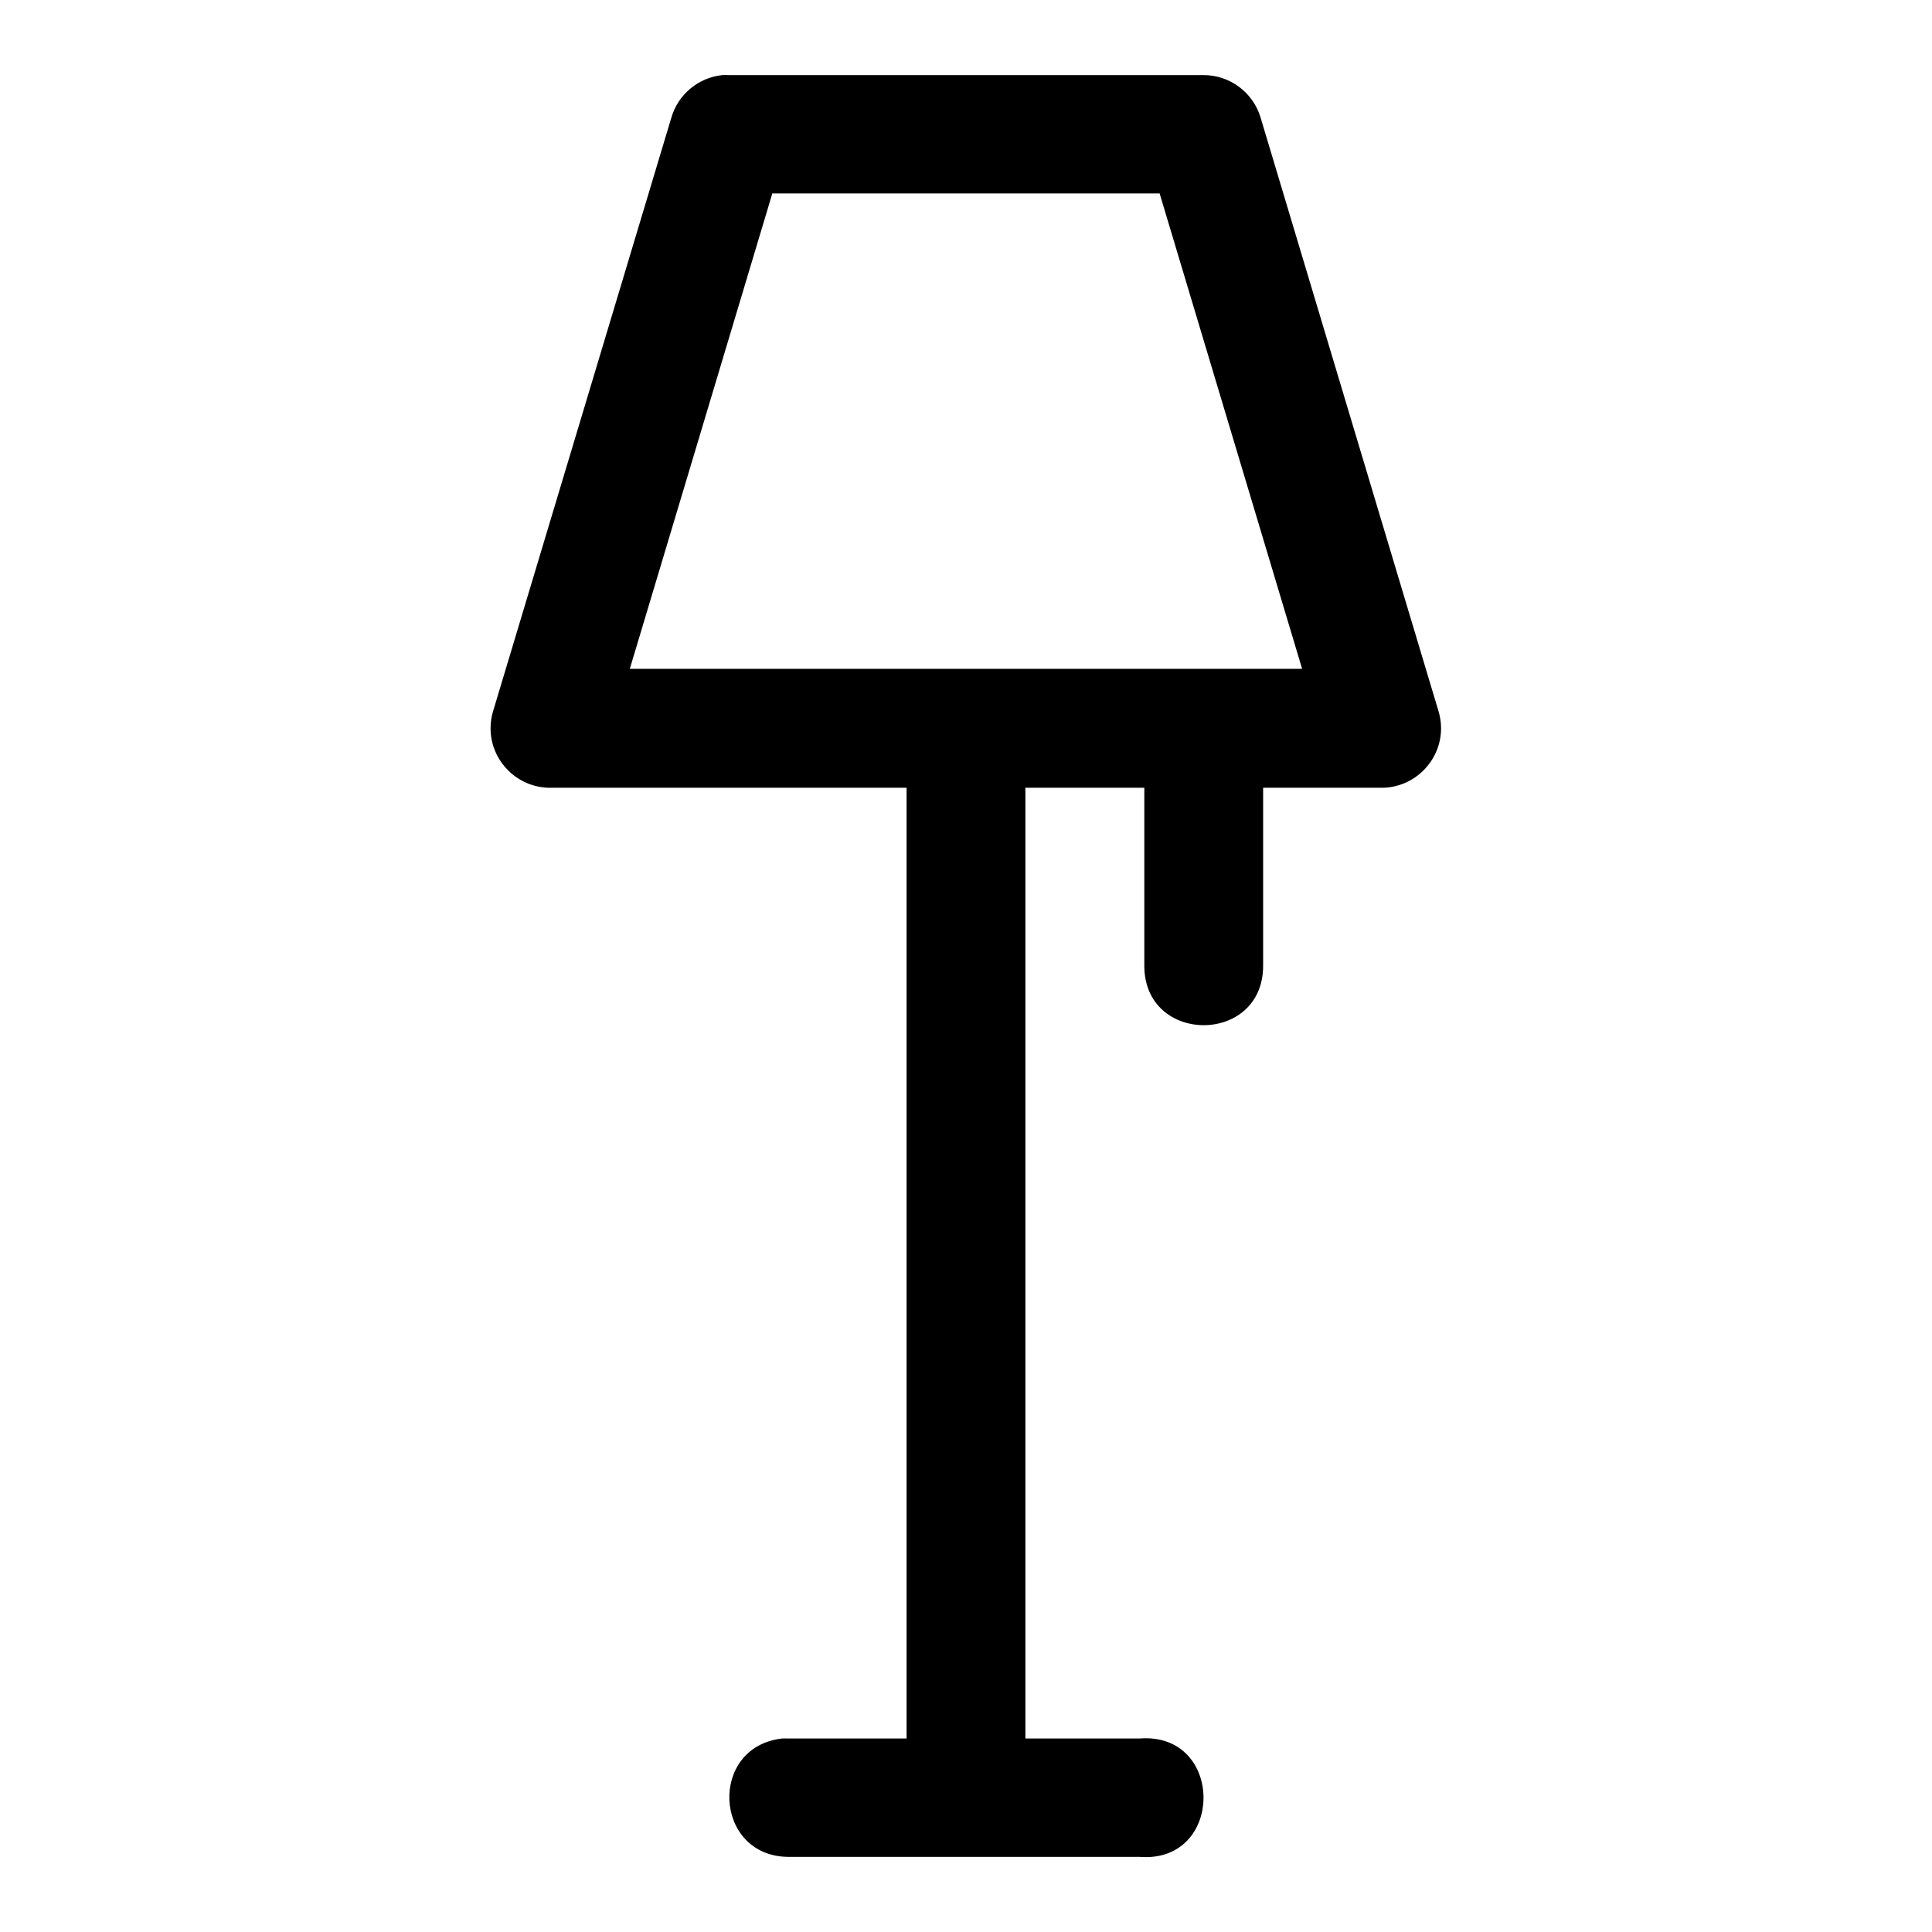 <?xml version="1.0" encoding="UTF-8"?>
<!-- Uploaded to: ICON Repo, www.svgrepo.com, Generator: ICON Repo Mixer Tools -->
<svg fill="#000000" width="800px" height="800px" version="1.1" viewBox="144 144 512 512" xmlns="http://www.w3.org/2000/svg">
 <path d="m335.45 163.9c-6.332 0.641-11.68 5.066-13.5 11.164l-47.293 157.47c-0.434 1.457-0.652 2.969-0.652 4.488 0 8.637 7.102 15.742 15.738 15.742h0.012 94.496v251.96h-31.488c-0.504-0.023-1.004-0.023-1.508 0-19.551 2.215-18.164 31.043 1.508 31.367h93.172c22.676 1.824 22.676-33.191 0-31.367h-30.195v-251.96h31.516v47.172c0 20.996 31.488 20.996 31.488 0v-47.172h31.492c8.602-0.043 15.66-7.133 15.66-15.742 0-1.52-0.223-3.031-0.656-4.488l-47.199-157.47c-2.016-6.625-8.176-11.18-15.102-11.164h-125.86c-0.539-0.023-1.086-0.023-1.629 0zm13.223 31.367h102.64l37.762 125.98h-178.17z" fill-rule="evenodd"/>
</svg>